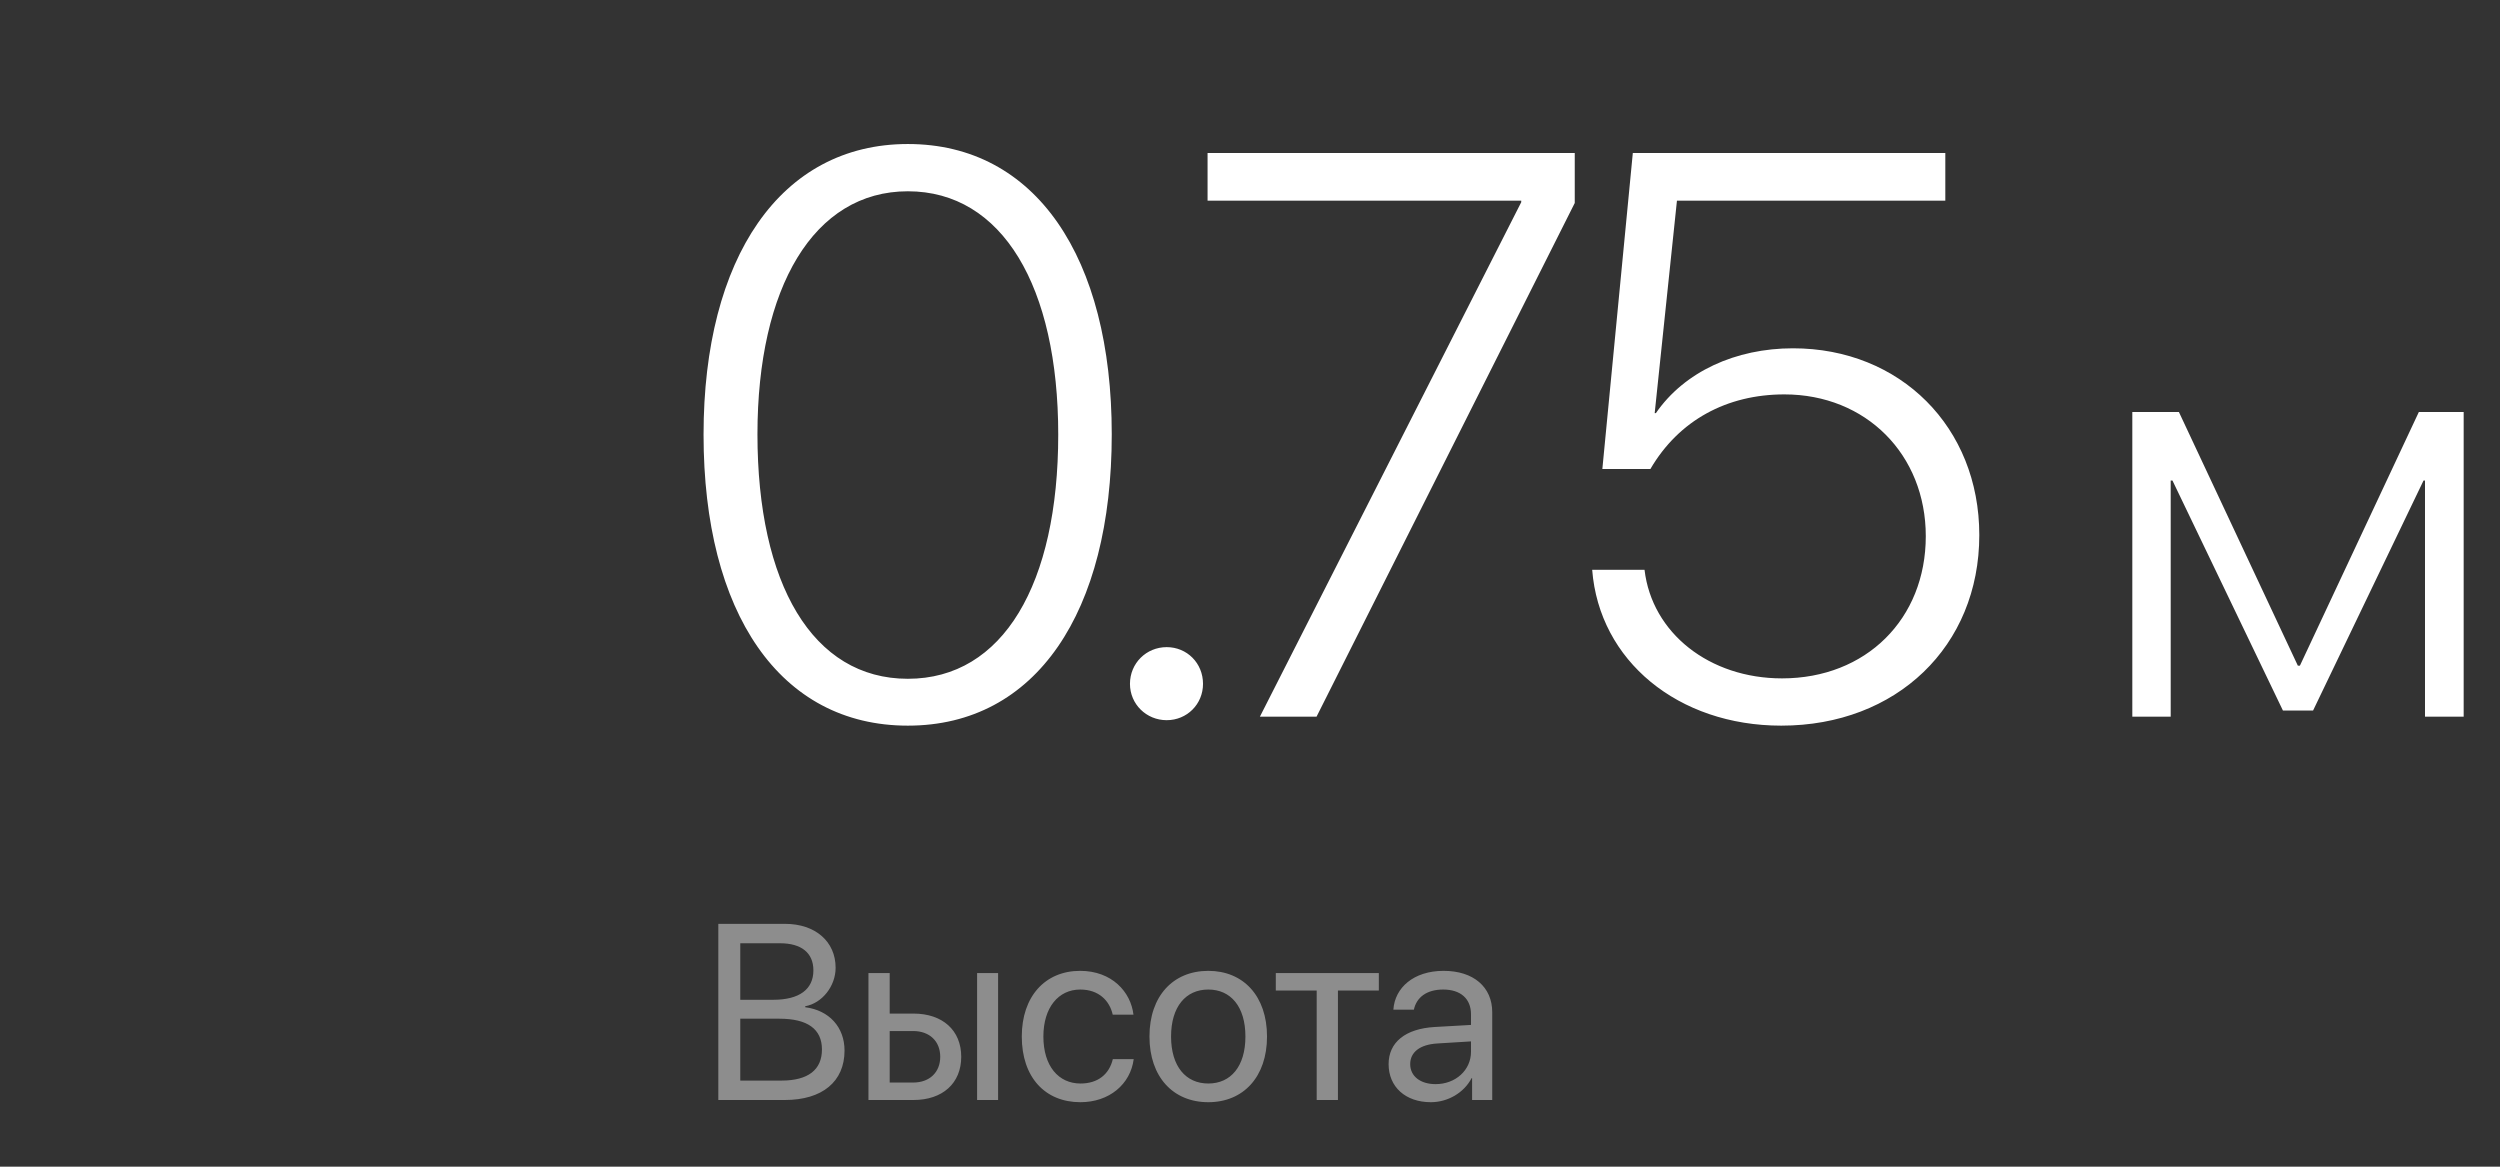 <?xml version="1.0" encoding="UTF-8"?> <svg xmlns="http://www.w3.org/2000/svg" width="150" height="70" viewBox="0 0 150 70" fill="none"><rect x="0" y="0" width="150" height="70" fill="#333333" stroke="none"/> <path d="M54.471 43.539C62.158 43.539 66.705 36.742 66.705 26.055C66.705 15.438 62.135 8.641 54.471 8.641C46.83 8.641 42.213 15.461 42.213 26.078C42.213 36.766 46.783 43.539 54.471 43.539ZM54.471 40.727C48.752 40.727 45.447 35.031 45.447 26.055C45.447 17.242 48.822 11.477 54.471 11.477C60.143 11.477 63.494 17.195 63.494 26.078C63.494 35.031 60.19 40.727 54.471 40.727ZM70.001 43.211C71.22 43.211 72.181 42.25 72.181 41.031C72.181 39.789 71.22 38.828 70.001 38.828C68.783 38.828 67.798 39.789 67.798 41.031C67.798 42.25 68.783 43.211 70.001 43.211ZM75.594 43H78.993L94.485 12.18V9.18H72.454V12.039H91.274V12.133L75.594 43ZM106.875 43.539C113.789 43.539 118.758 38.781 118.758 32.102C118.758 25.633 114.024 20.898 107.578 20.898C104.133 20.898 101.063 22.305 99.352 24.789H99.281L100.617 12.039H116.719V9.18H97.969L96.141 28.141H99.024C100.735 25.211 103.617 23.664 107.063 23.664C111.961 23.664 115.547 27.273 115.547 32.172C115.547 37.141 111.961 40.703 106.922 40.703C102.563 40.703 99.117 37.984 98.672 34.188H95.531C95.953 39.648 100.688 43.539 106.875 43.539ZM130.242 43V28.832H130.348L136.975 42.631H138.785L145.412 28.832H145.5V43H147.82V24.719H145.131L137.994 39.941H137.871L130.734 24.719H127.939V43H130.242Z" fill="white"></path> <path d="M47.09 66C49.339 66 50.672 64.894 50.672 63.034C50.672 61.627 49.749 60.617 48.313 60.434V60.375C49.331 60.192 50.137 59.166 50.137 58.068C50.137 56.486 48.914 55.431 47.105 55.431H43.099V66H47.09ZM44.417 56.596H46.805C48.086 56.596 48.804 57.174 48.804 58.222C48.804 59.364 47.955 59.987 46.395 59.987H44.417V56.596ZM44.417 64.835V61.122H46.768C48.453 61.122 49.317 61.745 49.317 62.968C49.317 64.191 48.482 64.835 46.893 64.835H44.417ZM58.626 66H59.886V58.383H58.626V66ZM52.107 66H54.81C56.553 66 57.674 64.997 57.674 63.407C57.674 61.818 56.553 60.815 54.81 60.815H53.382V58.383H52.107V66ZM54.788 61.862C55.77 61.862 56.414 62.47 56.414 63.407C56.414 64.337 55.777 64.953 54.788 64.953H53.382V61.862H54.788ZM68.008 60.88C67.847 59.511 66.712 58.251 64.808 58.251C62.706 58.251 61.307 59.789 61.307 62.191C61.307 64.645 62.713 66.132 64.822 66.132C66.551 66.132 67.825 65.062 68.023 63.546H66.77C66.551 64.462 65.87 65.011 64.83 65.011C63.511 65.011 62.603 63.964 62.603 62.191C62.603 60.463 63.497 59.372 64.815 59.372C65.936 59.372 66.58 60.053 66.763 60.88H68.008ZM72.498 66.132C74.6 66.132 76.021 64.616 76.021 62.191C76.021 59.76 74.6 58.251 72.498 58.251C70.389 58.251 68.968 59.76 68.968 62.191C68.968 64.616 70.389 66.132 72.498 66.132ZM72.498 65.011C71.15 65.011 70.264 63.986 70.264 62.191C70.264 60.397 71.15 59.372 72.498 59.372C73.846 59.372 74.725 60.397 74.725 62.191C74.725 63.986 73.846 65.011 72.498 65.011ZM82.73 58.383H76.548V59.43H79.002V66H80.276V59.43H82.73V58.383ZM85.85 66.132C86.876 66.132 87.842 65.561 88.296 64.689H88.326V66H89.534V60.734C89.534 59.218 88.406 58.251 86.619 58.251C84.817 58.251 83.689 59.262 83.602 60.58H84.832C84.993 59.833 85.608 59.372 86.59 59.372C87.644 59.372 88.26 59.928 88.26 60.858V61.496L86.077 61.62C84.319 61.723 83.316 62.543 83.316 63.847C83.316 65.216 84.334 66.132 85.85 66.132ZM86.136 65.048C85.22 65.048 84.612 64.572 84.612 63.847C84.612 63.129 85.198 62.675 86.224 62.609L88.26 62.484V63.107C88.26 64.206 87.337 65.048 86.136 65.048Z" fill="#8D8D8D"></path> </svg> 